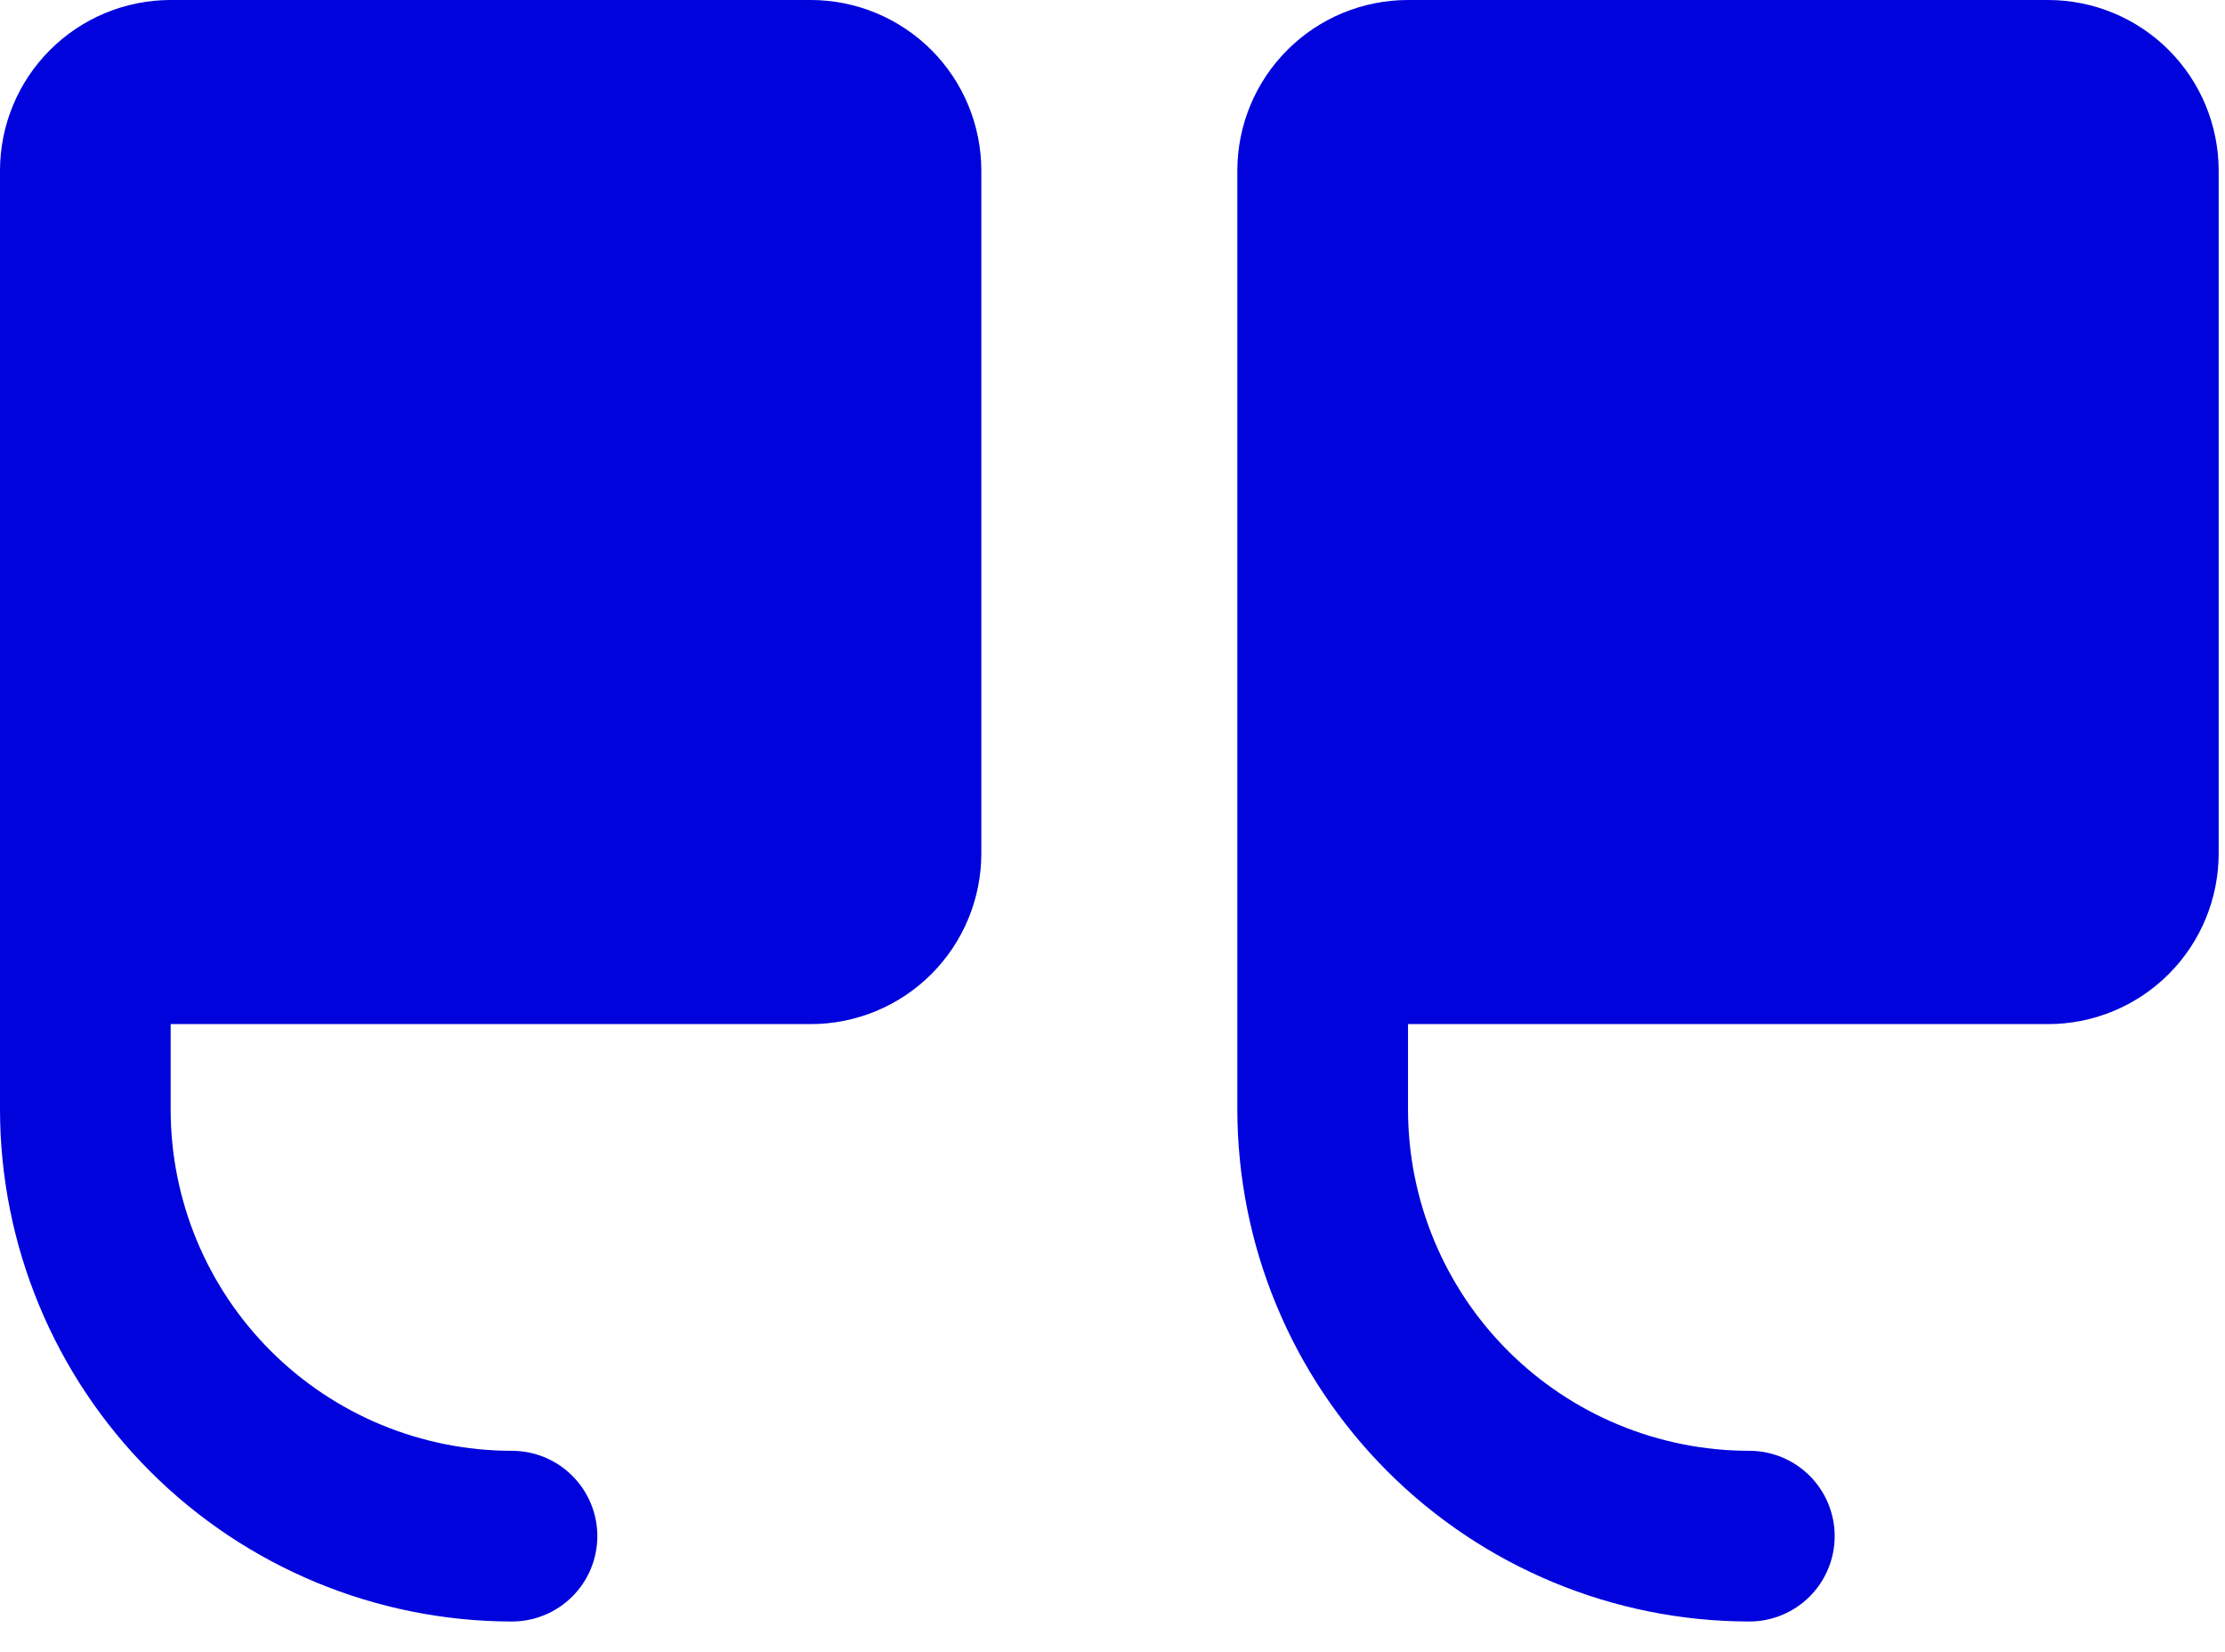 <?xml version="1.0" encoding="UTF-8"?>
<svg xmlns="http://www.w3.org/2000/svg" width="66" height="49" viewBox="0 0 66 49" fill="none">
  <path d="M36.703 5.062V32.906C36.707 36.933 38.309 40.794 41.156 43.641C44.003 46.488 47.864 48.09 51.891 48.094C52.562 48.094 53.206 47.827 53.681 47.352C54.155 46.878 54.422 46.234 54.422 45.562C54.422 44.891 54.155 44.247 53.681 43.773C53.206 43.298 52.562 43.031 51.891 43.031C49.205 43.031 46.63 41.965 44.731 40.066C42.832 38.167 41.766 35.592 41.766 32.906V30.375H60.75C62.093 30.375 63.38 29.842 64.33 28.892C65.279 27.943 65.812 26.655 65.812 25.312V5.062C65.812 3.72 65.279 2.432 64.33 1.483C63.38 0.533 62.093 0 60.75 0H41.766C40.423 0 39.135 0.533 38.186 1.483C37.236 2.432 36.703 3.72 36.703 5.062ZM5.062 0H24.047C25.39 0 26.677 0.533 27.627 1.483C28.576 2.432 29.109 3.72 29.109 5.062V25.312C29.109 26.655 28.576 27.943 27.627 28.892C26.677 29.842 25.39 30.375 24.047 30.375H5.062V32.906C5.062 35.592 6.129 38.167 8.028 40.066C9.927 41.965 12.502 43.031 15.188 43.031C15.859 43.031 16.503 43.298 16.977 43.773C17.452 44.247 17.719 44.891 17.719 45.562C17.719 46.234 17.452 46.878 16.977 47.352C16.503 47.827 15.859 48.094 15.188 48.094C11.161 48.09 7.3 46.488 4.453 43.641C1.606 40.794 0.004 36.933 0 32.906V5.062C0 3.72 0.533 2.432 1.483 1.483C2.432 0.533 3.72 0 5.062 0Z" fill="#0003DC"></path>
</svg>
